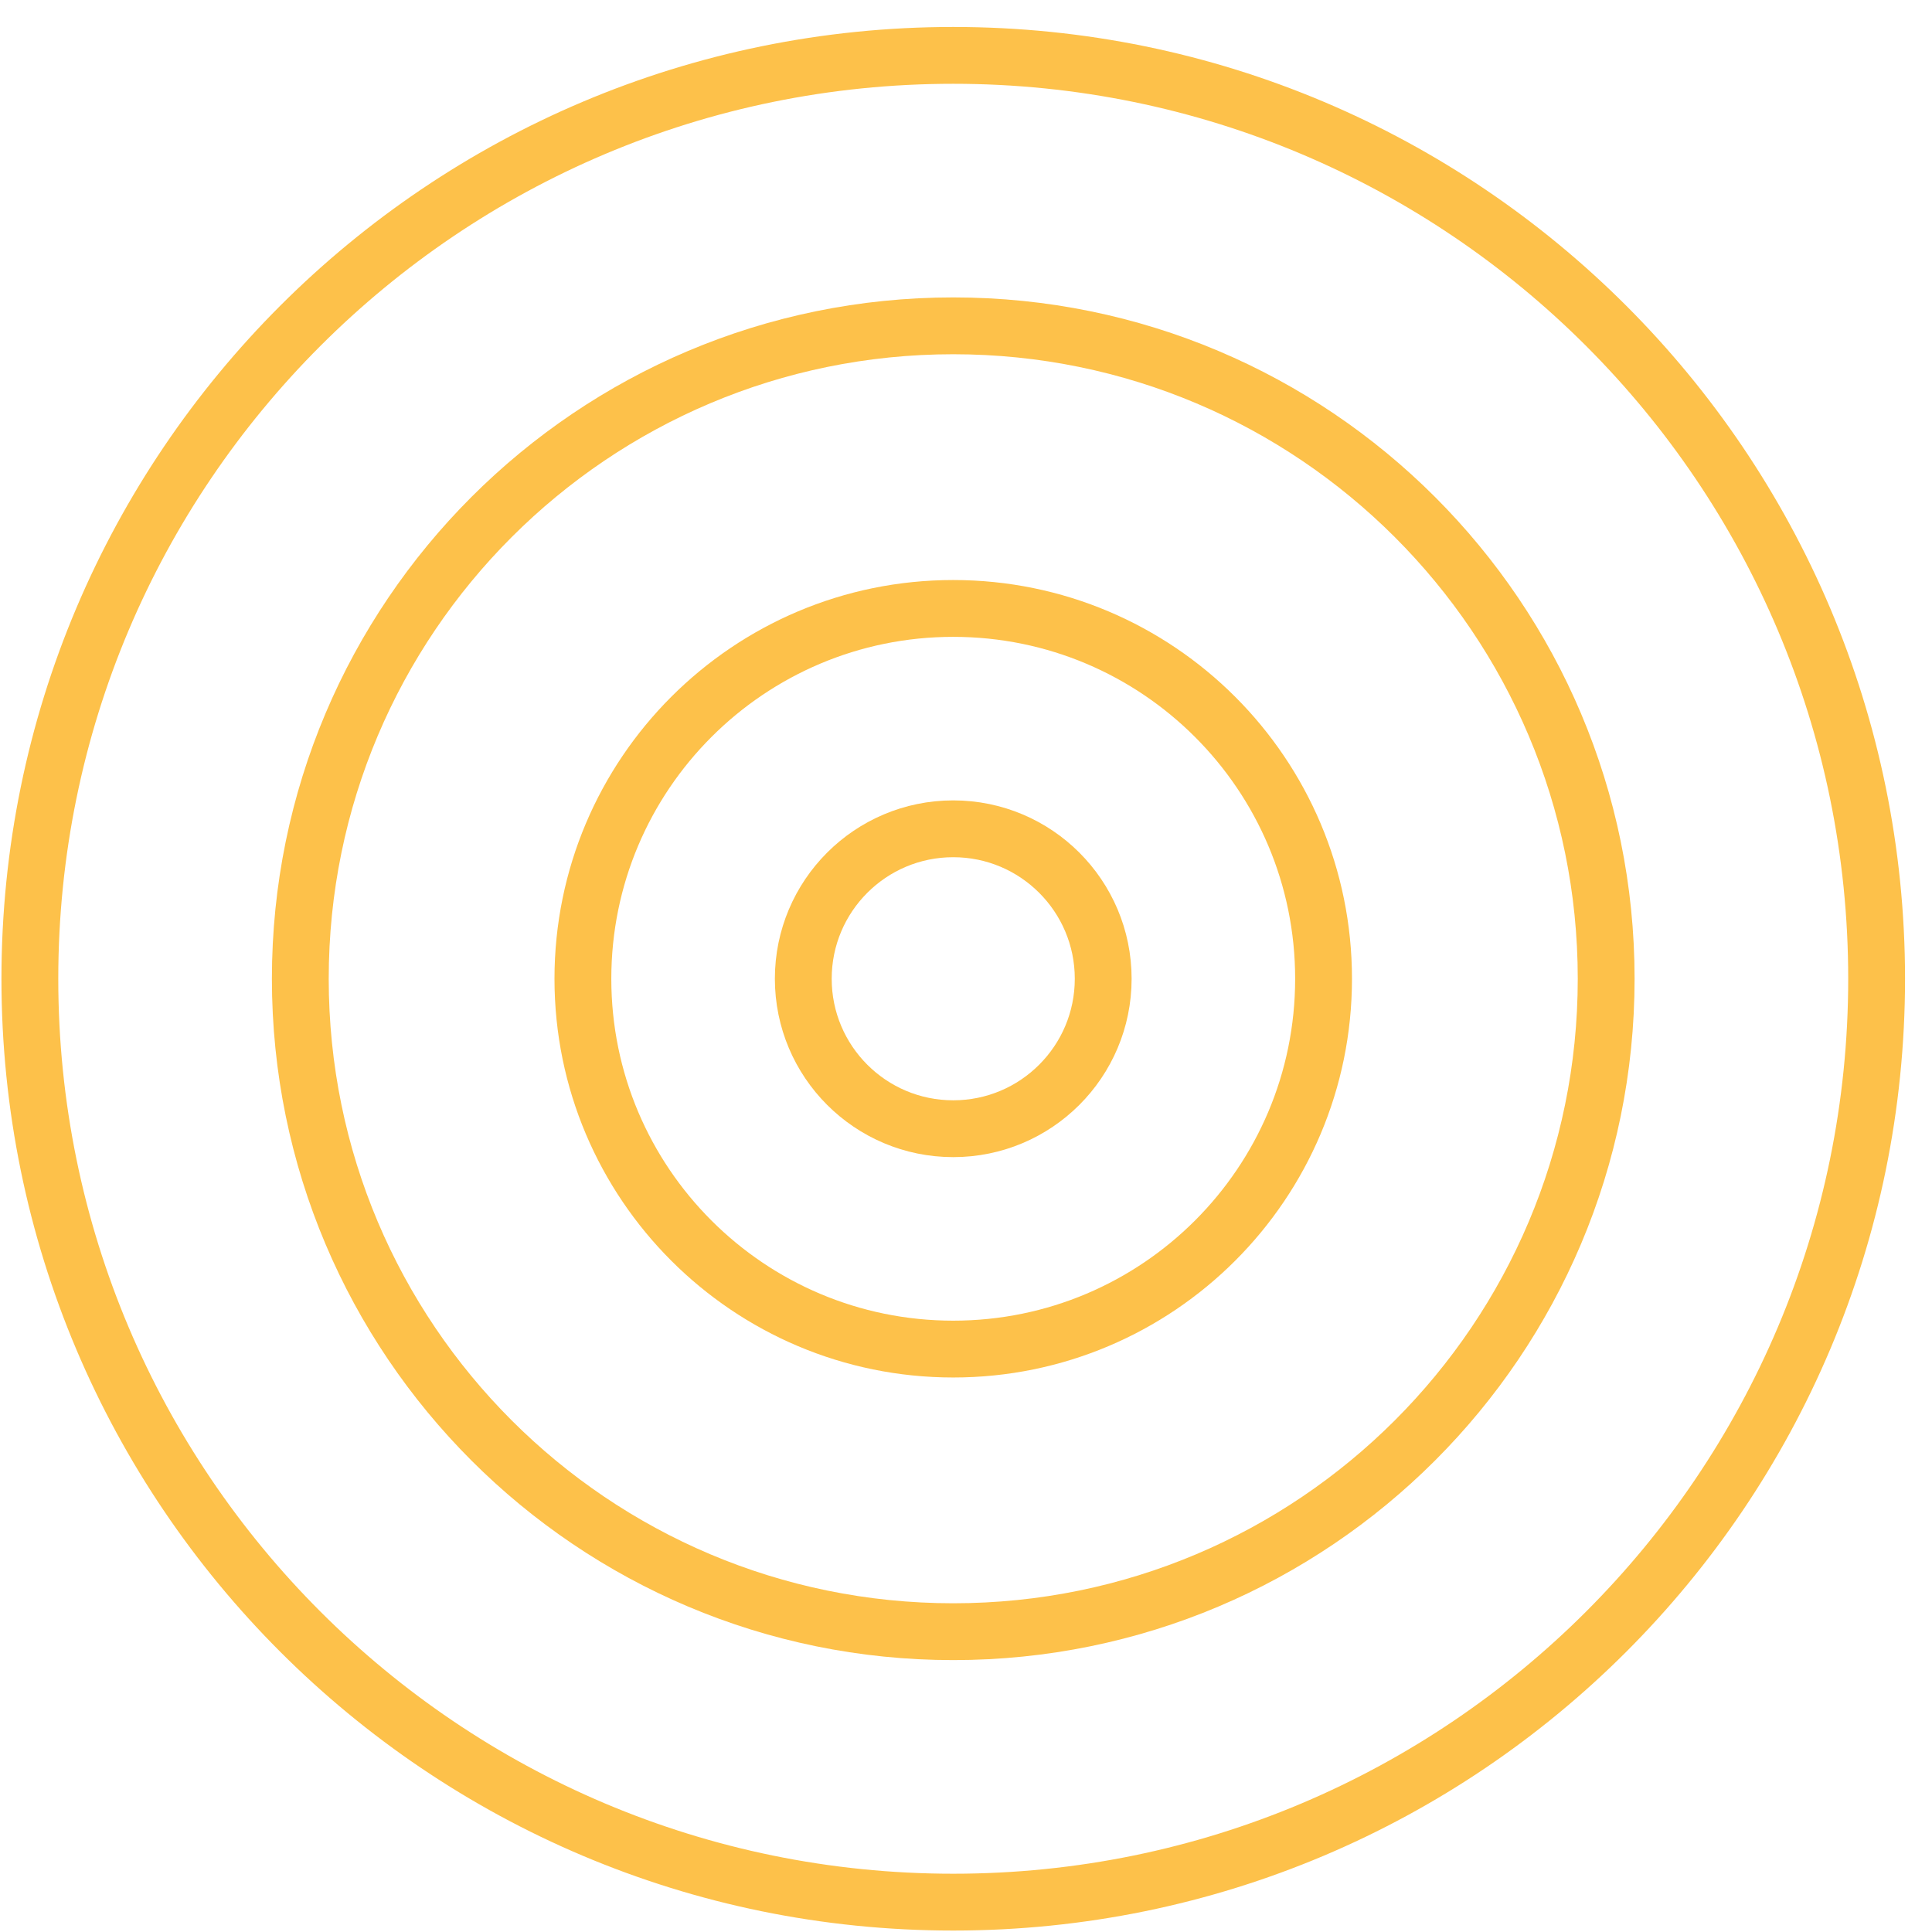 <?xml version="1.0" encoding="UTF-8" standalone="no"?>
<svg width="68px" height="68px" viewBox="0 0 68 68" version="1.1" xmlns="http://www.w3.org/2000/svg" xmlns:xlink="http://www.w3.org/1999/xlink" xmlns:sketch="http://www.bohemiancoding.com/sketch/ns">
    <!-- Generator: Sketch 3.5.2 (25235) - http://www.bohemiancoding.com/sketch -->
    <title>Solar Icon</title>
    <desc>Created with Sketch.</desc>
    <defs></defs>
    <g id="Welcome" stroke="none" stroke-width="1" fill="none" fill-rule="evenodd" sketch:type="MSPage">
        <g id="Menu-Overlay" sketch:type="MSArtboardGroup" transform="translate(-326, -216)" stroke-linecap="round" stroke-width="2" stroke="#FDC14A" stroke-linejoin="round">
            <g id="Menu-Expanded" sketch:type="MSLayerGroup">
                <g id="Top-Nav" sketch:type="MSShapeGroup">
                    <g id="Solar" transform="translate(250, 217)">
                        <g id="Solar-Icon" transform="translate(77, 0)">
                            <path d="M37.829,33.449 C37.829,36.364 35.466,38.727 32.551,38.727 C29.636,38.727 27.273,36.364 27.273,33.449 C27.273,30.534 29.636,28.171 32.551,28.171 C35.466,28.171 37.829,30.534 37.829,33.449 L37.829,33.449 Z" id="Stroke-4"></path>
                            <path d="M45.585,33.449 C45.585,40.648 39.749,46.483 32.551,46.483 C25.352,46.483 19.516,40.648 19.516,33.449 C19.516,26.25 25.352,20.415 32.551,20.415 C39.749,20.415 45.585,26.25 45.585,33.449 L45.585,33.449 Z" id="Stroke-6"></path>
                            <path d="M55.532,33.449 C55.532,46.141 45.243,56.43 32.551,56.43 C19.859,56.43 9.57,46.141 9.57,33.449 C9.57,20.757 19.859,10.468 32.551,10.468 C45.243,10.468 55.532,20.757 55.532,33.449 L55.532,33.449 Z" id="Stroke-8"></path>
                            <path d="M65.051,33.449 C65.051,51.398 50.5,65.949 32.551,65.949 C14.602,65.949 0.051,51.398 0.051,33.449 C0.051,15.5 14.602,0.949 32.551,0.949 C50.5,0.949 65.051,15.5 65.051,33.449 L65.051,33.449 Z" id="Stroke-10"></path>
                        </g>
                    </g>
                </g>
            </g>
        </g>
    </g>
</svg>